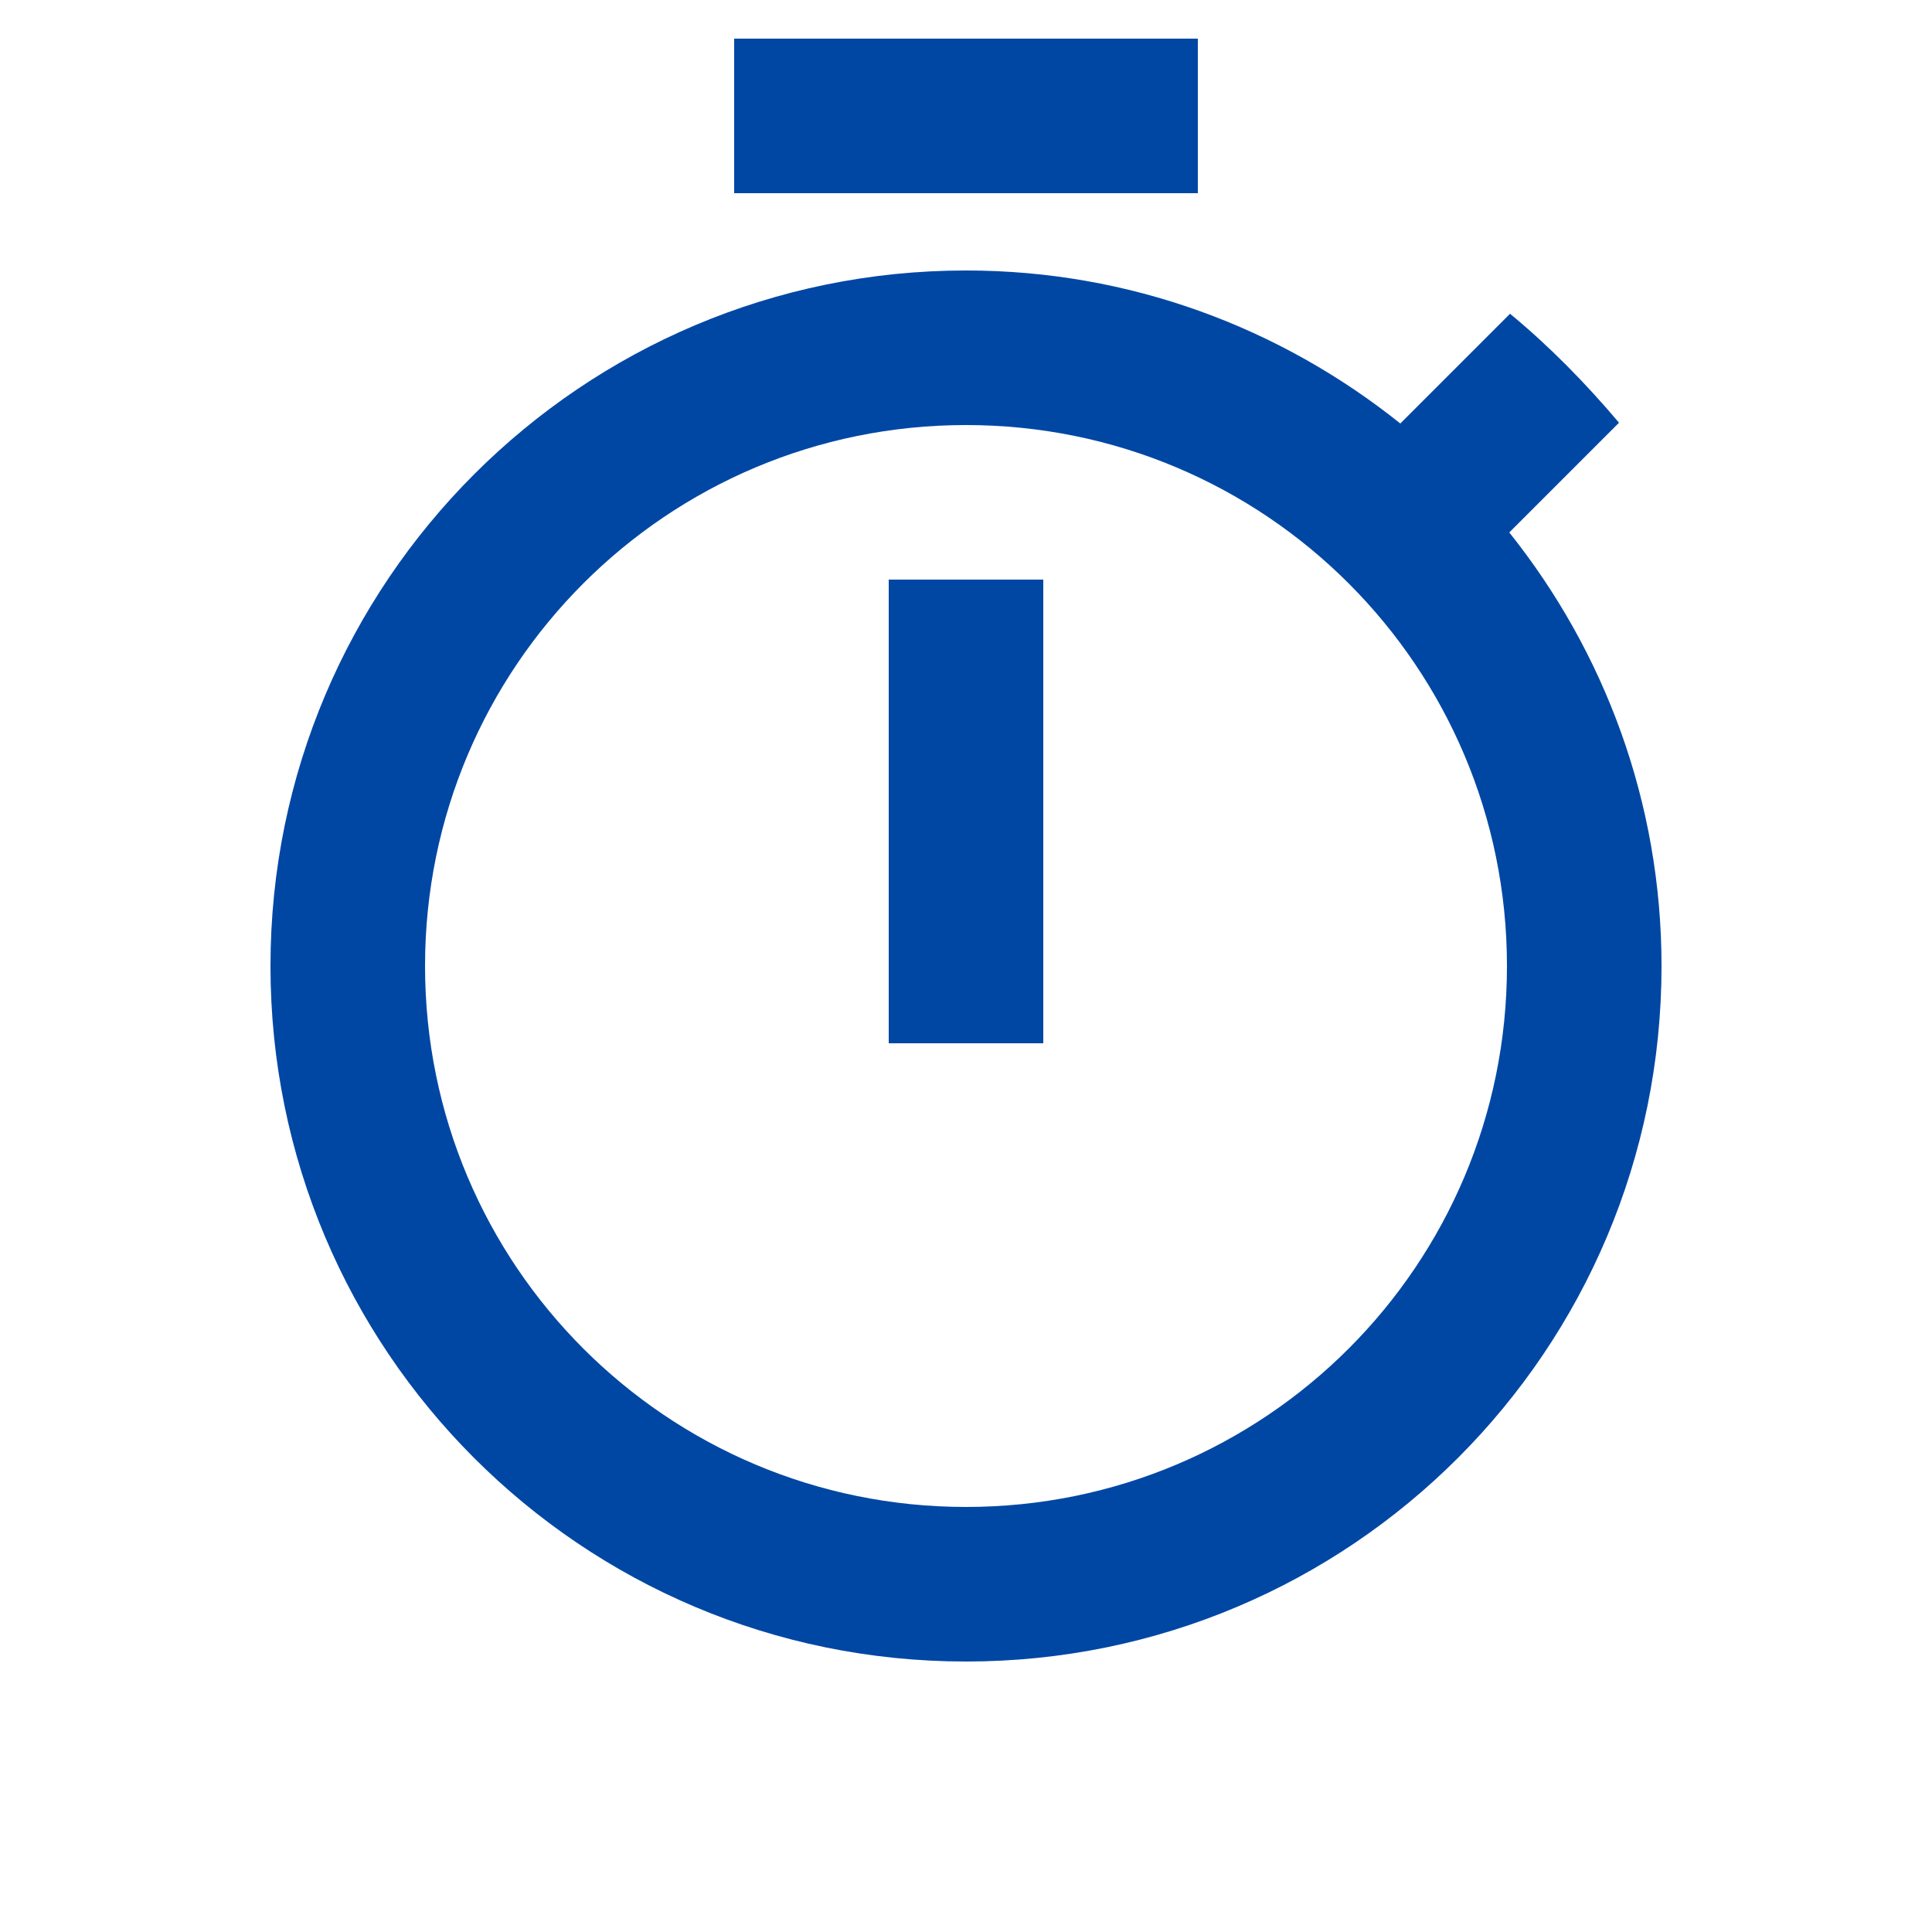 <?xml version="1.0" encoding="utf-8"?>
<!-- Generator: Adobe Illustrator 16.0.0, SVG Export Plug-In . SVG Version: 6.00 Build 0)  -->
<!DOCTYPE svg PUBLIC "-//W3C//DTD SVG 1.1//EN" "http://www.w3.org/Graphics/SVG/1.1/DTD/svg11.dtd">
<svg version="1.1" xmlns="http://www.w3.org/2000/svg" xmlns:xlink="http://www.w3.org/1999/xlink" x="0px" y="0px" width="25px"
	 height="25px" viewBox="0 0 25 25" enable-background="new 0 0 25 25" xml:space="preserve">
<g id="Layer_1">
</g>
<g id="Layer_7">
</g>
<g id="Layer_9">
</g>
<g id="Layer_6">
</g>
<g id="Layer_5">
	<g>
		<rect x="9.5" y="0.5" fill="#0047A4" width="6" height="2"/>
		<rect x="11.5" y="7.5" fill="#0047A4" width="2" height="6"/>
		<path fill="#0047A4" d="M19.53,6.89l1.42-1.42c-0.431-0.51-0.9-0.989-1.41-1.41L18.12,5.48c-1.55-1.24-3.5-1.98-5.62-1.98
			c-4.97,0-9,4.03-9,9s4.02,9,9,9s9-4.03,9-9C21.5,10.38,20.76,8.43,19.53,6.89z M12.5,19.5c-3.87,0-7-3.13-7-7s3.13-7,7-7
			s7,3.13,7,7S16.37,19.5,12.5,19.5z"/>
	</g>
</g>
<g id="Layer_4">
</g>
<g id="Layer_3">
</g>
<g id="Layer_2">
</g>
</svg>
